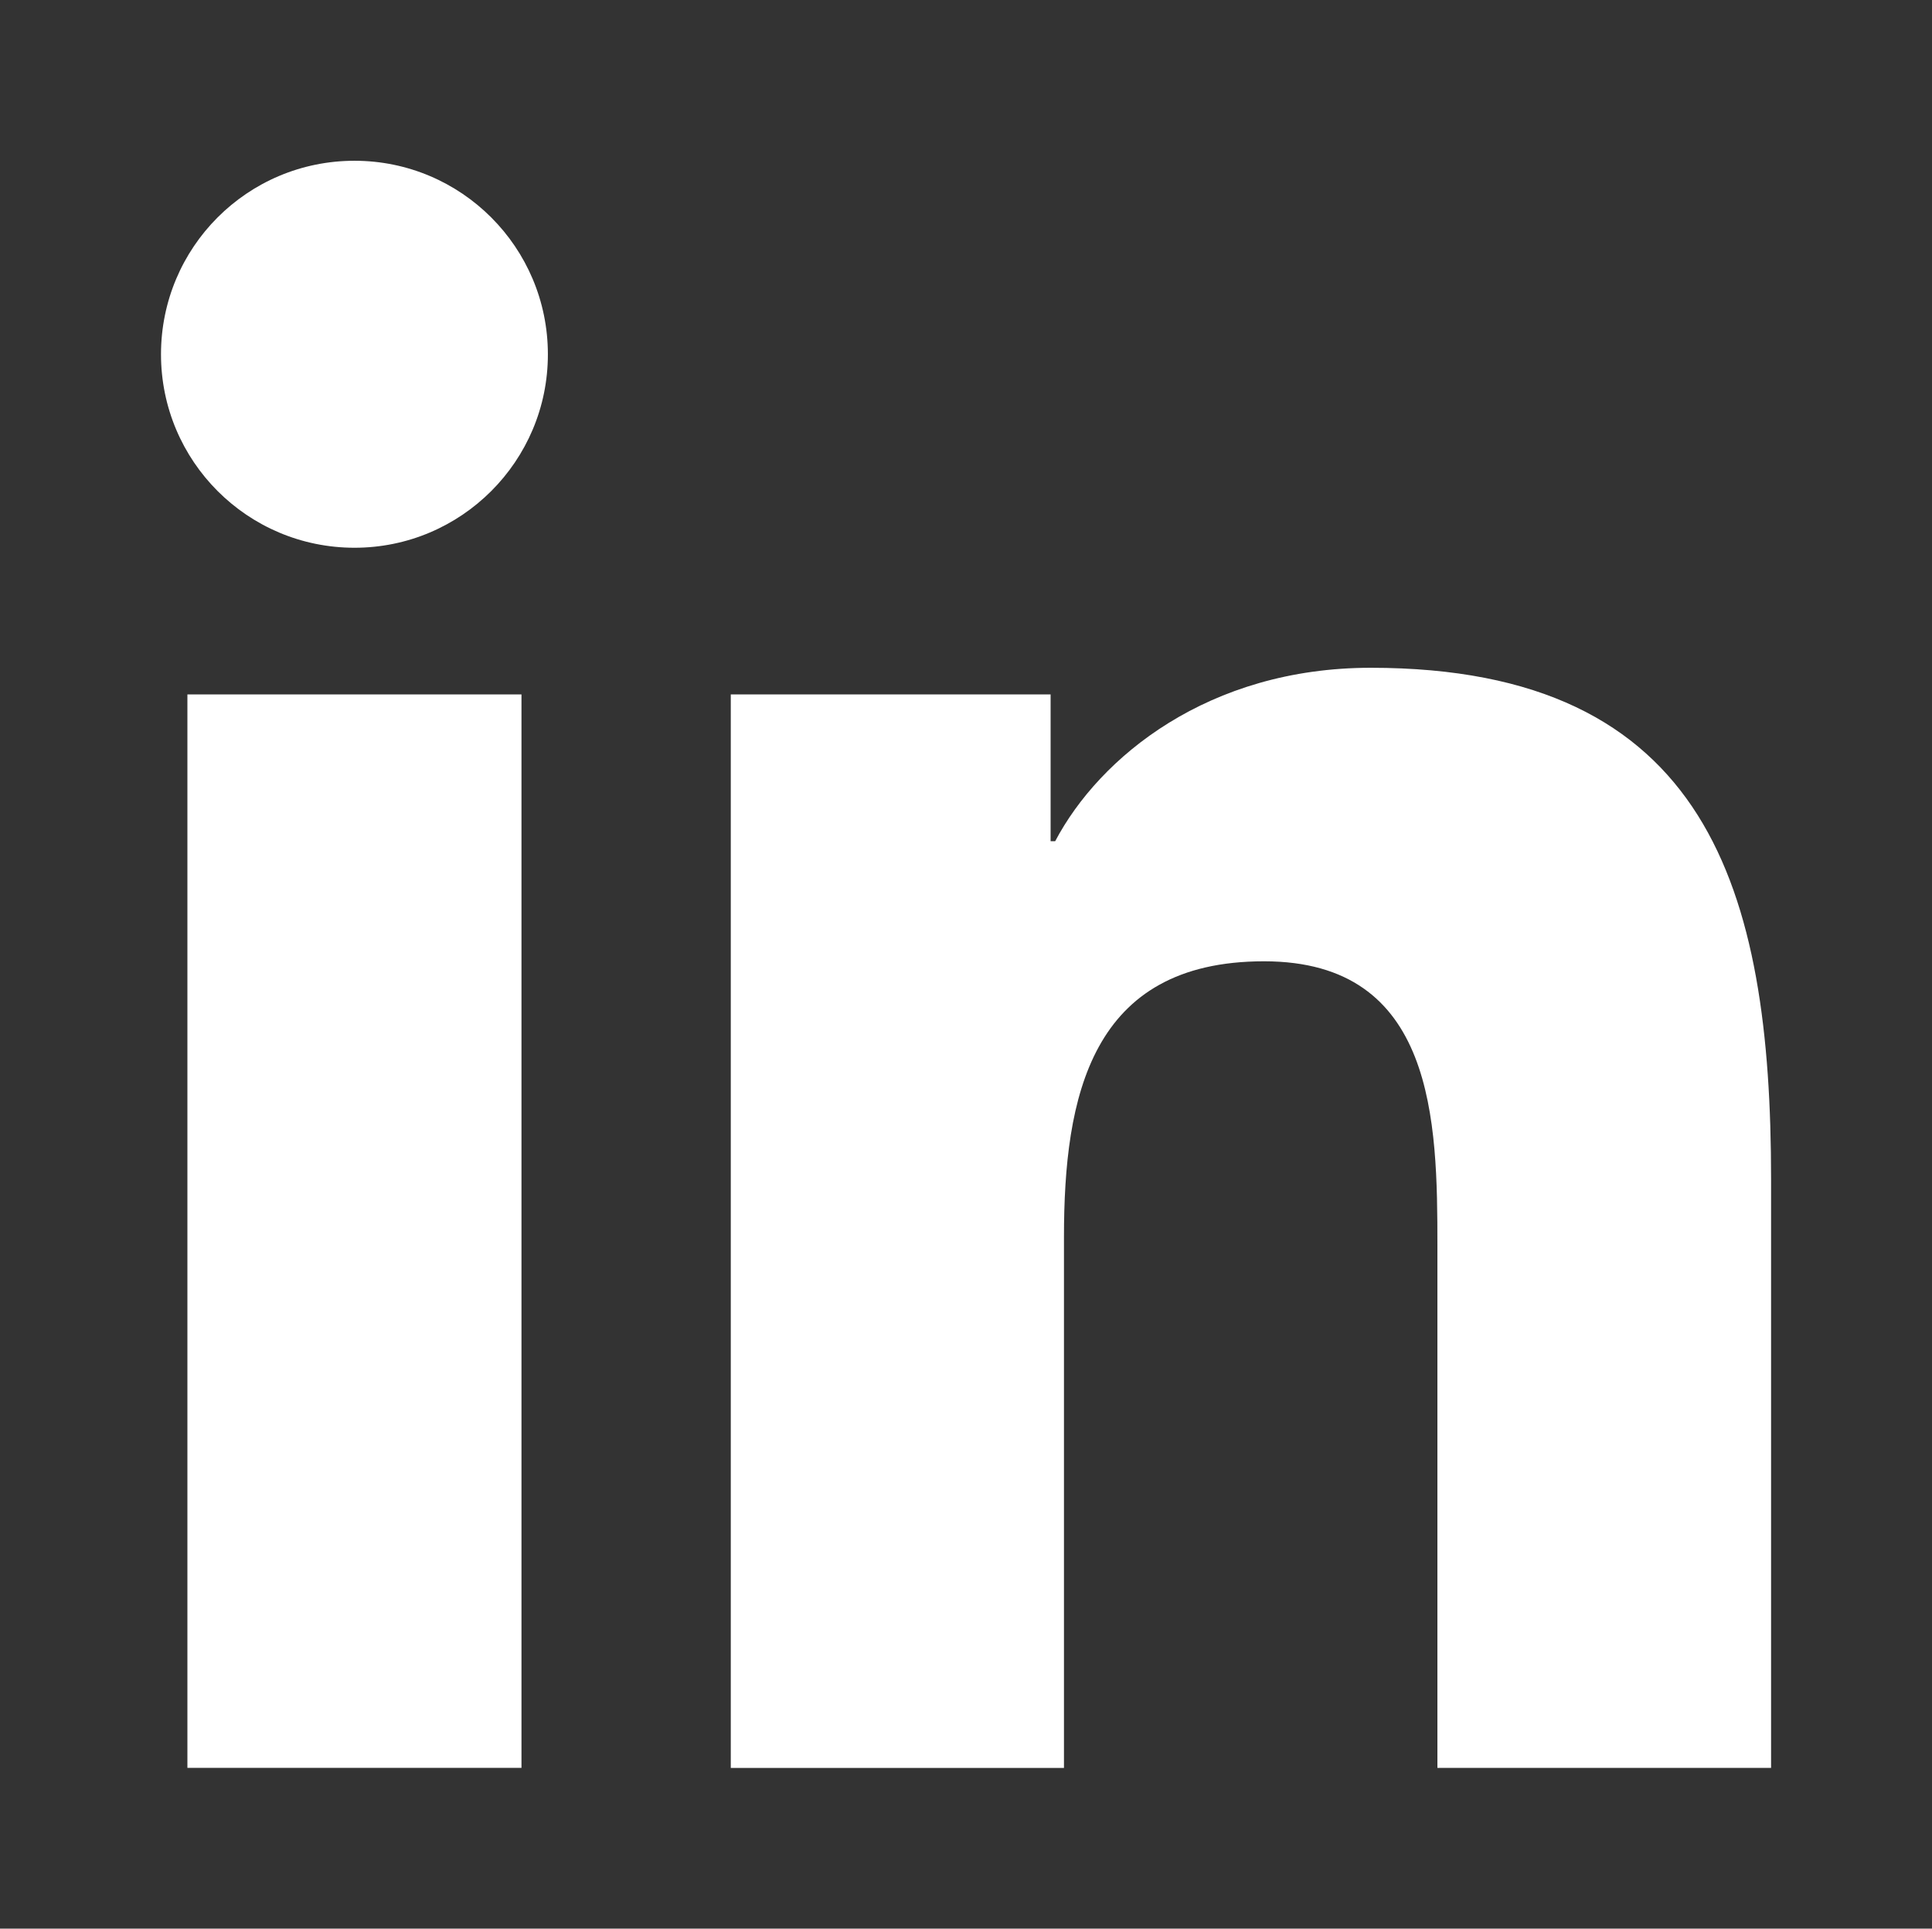<?xml version="1.0" encoding="utf-8"?>
<!-- Generator: Adobe Illustrator 15.1.0, SVG Export Plug-In . SVG Version: 6.00 Build 0)  -->
<!DOCTYPE svg PUBLIC "-//W3C//DTD SVG 1.1//EN" "http://www.w3.org/Graphics/SVG/1.1/DTD/svg11.dtd">
<svg version="1.1" id="Layer_1" xmlns="http://www.w3.org/2000/svg" xmlns:xlink="http://www.w3.org/1999/xlink" x="0px" y="0px"
	 width="24px" height="23.957px" viewBox="0 0 24 23.957" enable-background="new 0 0 24 23.957" xml:space="preserve">
<rect x="0" y="0" width="24" height="23.957" fill="#333333" stroke="none"/>
<g>
	<rect x="2.328" y="8.626" fill="#FFFFFF" width="4.15" height="13.334"/>
	<path fill="#FFFFFF" d="M4.404,6.804C3.074,6.804,2,5.727,2,4.401c0-1.328,1.073-2.404,2.404-2.404
		c1.326,0,2.402,1.076,2.402,2.404C6.807,5.727,5.73,6.804,4.404,6.804z"/>
	<path fill="#FFFFFF" d="M22,21.96h-4.144v-6.483c0-1.547-0.026-3.536-2.154-3.536c-2.156,0-2.485,1.685-2.485,3.425v6.595H9.078
		V8.626h3.973v1.823h0.057c0.553-1.048,1.905-2.154,3.92-2.154c4.198,0,4.973,2.761,4.973,6.354V21.96z"/>
</g>
</svg>
